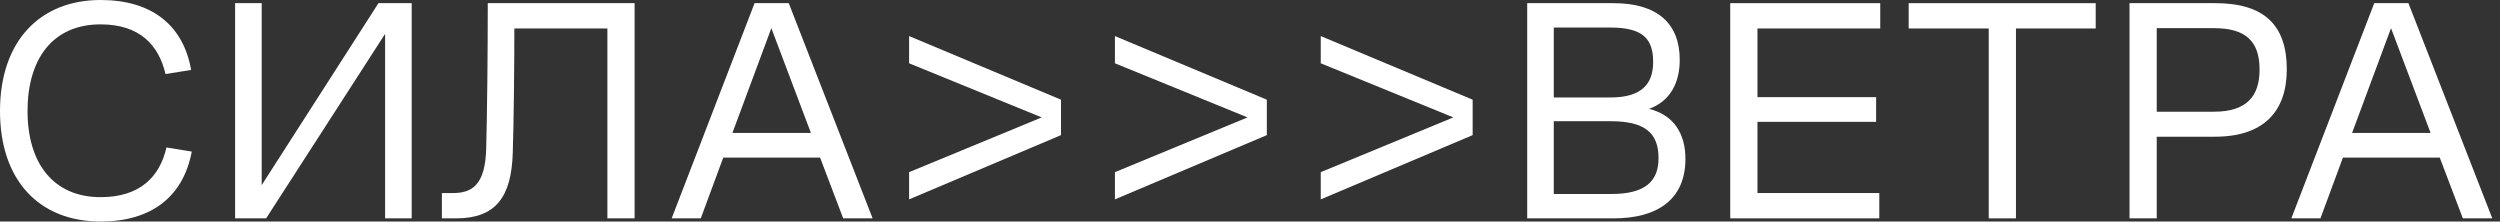 <?xml version="1.0" encoding="UTF-8"?> <svg xmlns="http://www.w3.org/2000/svg" width="237" height="21" viewBox="0 0 237 21" fill="none"><rect x="0" y="0" width="237" height="21" fill="#333333" stroke="none"/><path d="M217.219 20.7L225.079 0.3H228.319L236.269 20.7H233.479L231.289 14.94H222.109L219.979 20.7H217.219ZM222.979 12.6H230.419L226.669 2.67L222.979 12.6Z" fill="white"></path><path d="M201.878 20.7V0.3H210.008C214.628 0.3 216.788 2.37 216.788 6.57C216.788 10.56 214.598 12.96 209.978 12.96H204.458V20.7H201.878ZM204.458 10.59H209.888C212.918 10.59 214.208 9.18 214.208 6.6C214.208 3.9 212.888 2.67 209.888 2.67H204.458V10.59Z" fill="white"></path><path d="M188.532 20.7V2.7H180.942V0.3H198.672V2.7H191.112V20.7H188.532Z" fill="white"></path><path d="M164.027 20.7V0.3H178.247V2.7H166.607V9.21H177.857V11.55H166.607V18.3H178.157V20.7H164.027Z" fill="white"></path><path d="M144.779 20.7V0.3H152.969C157.109 0.3 159.239 2.22 159.239 5.67C159.239 7.77 158.399 9.57 156.329 10.32C158.639 10.89 159.779 12.63 159.779 15.06C159.779 18.9 157.139 20.7 152.969 20.7H144.779ZM147.299 18.39H152.759C155.879 18.39 157.229 17.25 157.229 15C157.229 12.57 155.909 11.49 152.669 11.49H147.299V18.39ZM147.299 9.24H152.669C155.639 9.24 156.719 7.95 156.719 5.88C156.719 3.69 155.759 2.61 152.669 2.61H147.299V9.24Z" fill="white"></path><path d="M125.207 3.42L139.607 9.45V12.81L125.207 18.9V16.32L137.777 11.13L125.207 6V3.42Z" fill="white"></path><path d="M105.695 3.42L120.095 9.45V12.81L105.695 18.9V16.32L118.265 11.13L105.695 6V3.42Z" fill="white"></path><path d="M86.183 3.42L100.583 9.45V12.81L86.183 18.9V16.32L98.753 11.13L86.183 6V3.42Z" fill="white"></path><path d="M63.674 20.7L71.534 0.3H74.774L82.724 20.7H79.934L77.744 14.94H68.564L66.434 20.7H63.674ZM69.434 12.6H76.874L73.124 2.67L69.434 12.6Z" fill="white"></path><path d="M41.891 20.7V18.3H42.941C44.711 18.3 46.001 17.58 46.091 14.1C46.181 10.95 46.241 5.01 46.241 0.3H60.161V20.7H57.581V2.7H48.761C48.761 6.42 48.701 11.79 48.611 14.46C48.491 18.72 46.961 20.7 43.241 20.7H41.891Z" fill="white"></path><path d="M22.288 20.7V0.3H24.808V17.55L35.878 0.3H39.028V20.7H36.508V3.21L25.228 20.7H22.288Z" fill="white"></path><path d="M9.54 21C3.66 21 0 17.04 0 10.53C0 3.87 3.81 0 9.54 0C14.37 0 17.37 2.37 18.12 6.63L15.69 7.02C15.06 4.32 13.29 2.31 9.54 2.31C4.95 2.31 2.61 5.64 2.61 10.53C2.61 15.45 5.04 18.69 9.54 18.69C13.29 18.69 15.15 16.74 15.78 13.98L18.18 14.37C17.37 18.66 14.34 21 9.54 21Z" fill="white"></path></svg> 